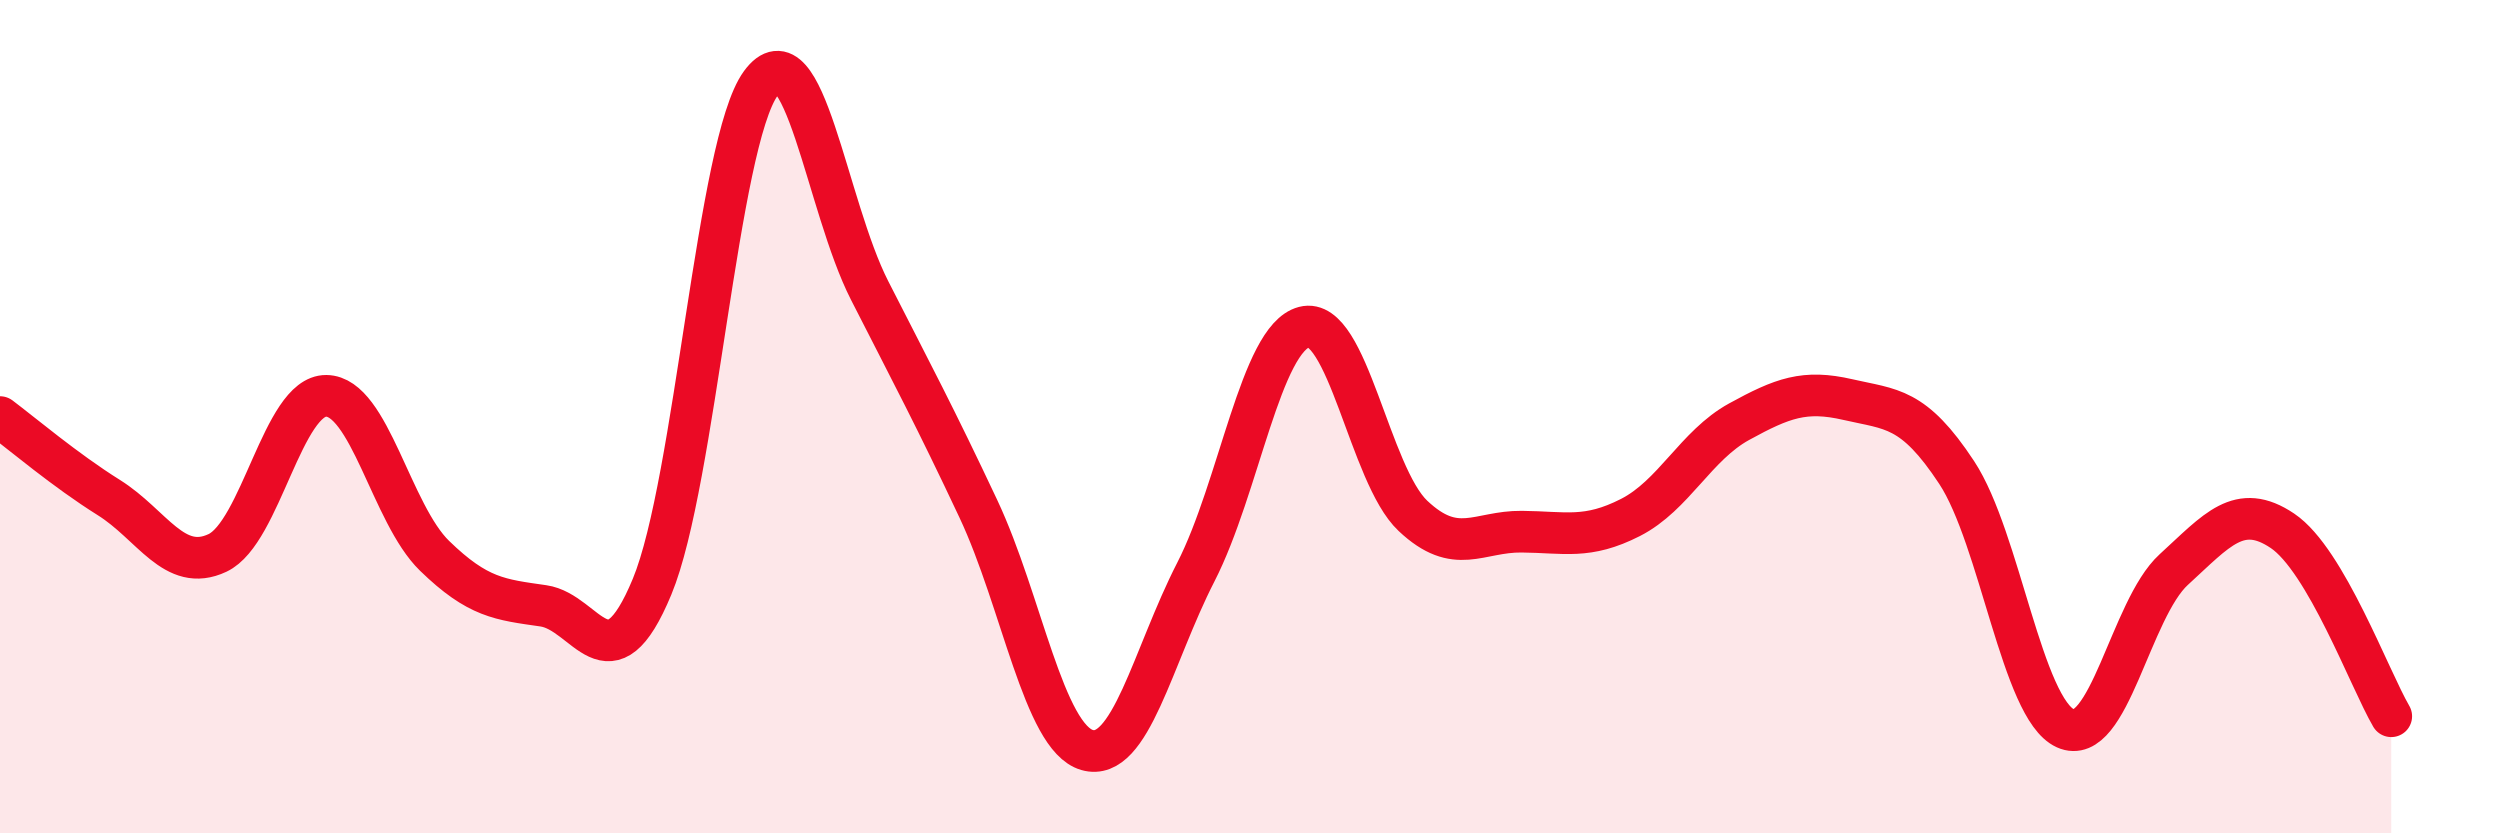 
    <svg width="60" height="20" viewBox="0 0 60 20" xmlns="http://www.w3.org/2000/svg">
      <path
        d="M 0,10.01 C 0.52,10.4 1.57,11.29 2.61,11.94 C 3.65,12.59 4.18,13.76 5.22,13.27 C 6.26,12.78 6.79,9.49 7.83,9.5 C 8.87,9.51 9.39,12.33 10.43,13.34 C 11.47,14.35 12,14.39 13.04,14.54 C 14.08,14.69 14.61,16.59 15.65,14.08 C 16.69,11.57 17.22,3.42 18.26,2 C 19.3,0.58 19.83,4.93 20.87,6.97 C 21.91,9.01 22.44,10 23.48,12.21 C 24.52,14.42 25.05,17.7 26.09,18 C 27.13,18.3 27.66,15.76 28.7,13.73 C 29.74,11.7 30.26,8.12 31.3,7.85 C 32.34,7.58 32.87,11.4 33.91,12.38 C 34.95,13.36 35.48,12.75 36.52,12.76 C 37.56,12.77 38.09,12.95 39.13,12.42 C 40.17,11.89 40.7,10.69 41.74,10.12 C 42.78,9.55 43.31,9.35 44.35,9.59 C 45.39,9.83 45.92,9.76 46.96,11.34 C 48,12.92 48.53,17.01 49.57,17.48 C 50.61,17.95 51.13,14.62 52.17,13.67 C 53.21,12.72 53.74,12.04 54.78,12.74 C 55.82,13.44 56.87,16.3 57.39,17.19L57.39 20L0 20Z"
        fill="#EB0A25"
        opacity="0.1"
        stroke-linecap="round"
        stroke-linejoin="round"
      />
      <path
        d="M 0,10.01 C 0.52,10.4 1.57,11.29 2.61,11.94 C 3.65,12.59 4.18,13.76 5.22,13.27 C 6.26,12.78 6.79,9.49 7.83,9.5 C 8.87,9.51 9.39,12.33 10.43,13.34 C 11.47,14.35 12,14.39 13.04,14.54 C 14.08,14.69 14.61,16.59 15.65,14.08 C 16.69,11.57 17.22,3.42 18.26,2 C 19.3,0.58 19.83,4.93 20.87,6.97 C 21.91,9.01 22.44,10 23.48,12.21 C 24.52,14.42 25.05,17.7 26.09,18 C 27.13,18.3 27.66,15.76 28.7,13.73 C 29.74,11.7 30.26,8.12 31.3,7.85 C 32.34,7.58 32.87,11.4 33.91,12.38 C 34.95,13.36 35.48,12.75 36.52,12.76 C 37.56,12.77 38.09,12.95 39.13,12.42 C 40.17,11.89 40.7,10.69 41.74,10.12 C 42.78,9.55 43.31,9.35 44.35,9.59 C 45.39,9.83 45.92,9.76 46.96,11.34 C 48,12.92 48.53,17.01 49.57,17.48 C 50.61,17.95 51.13,14.62 52.17,13.67 C 53.21,12.72 53.74,12.04 54.78,12.74 C 55.82,13.44 56.87,16.3 57.39,17.19"
        stroke="#EB0A25"
        stroke-width="1"
        fill="none"
        stroke-linecap="round"
        stroke-linejoin="round"
      />
    </svg>
  
